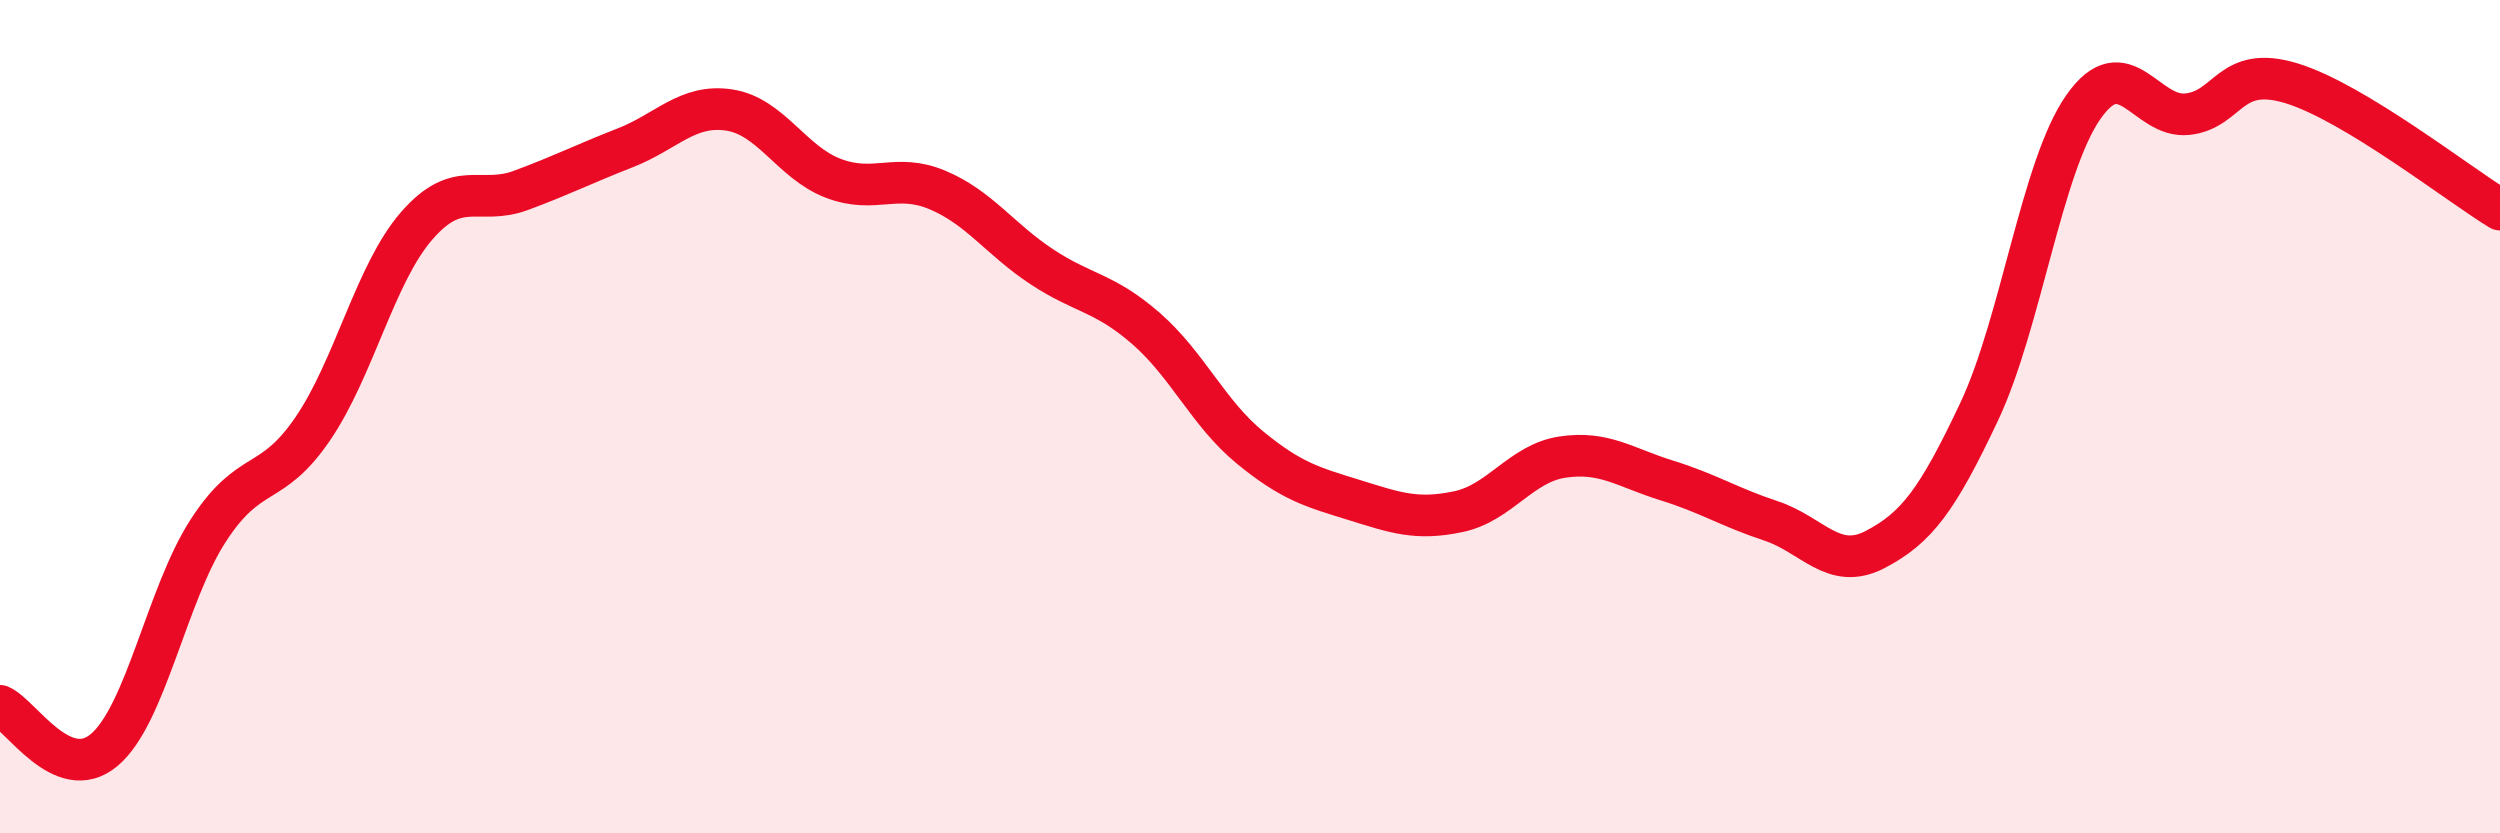 
    <svg width="60" height="20" viewBox="0 0 60 20" xmlns="http://www.w3.org/2000/svg">
      <path
        d="M 0,16.94 C 0.5,17.15 1.5,18.84 2.5,18 C 3.5,17.16 4,14.27 5,12.73 C 6,11.19 6.5,11.76 7.5,10.3 C 8.5,8.84 9,6.57 10,5.42 C 11,4.27 11.5,4.94 12.5,4.57 C 13.5,4.2 14,3.94 15,3.55 C 16,3.16 16.5,2.49 17.5,2.64 C 18.5,2.79 19,3.9 20,4.28 C 21,4.66 21.5,4.14 22.5,4.56 C 23.5,4.98 24,5.74 25,6.4 C 26,7.06 26.5,7.01 27.5,7.88 C 28.5,8.75 29,9.92 30,10.74 C 31,11.56 31.5,11.69 32.5,12 C 33.5,12.31 34,12.49 35,12.28 C 36,12.07 36.5,11.12 37.5,10.97 C 38.5,10.82 39,11.22 40,11.53 C 41,11.84 41.5,12.17 42.5,12.5 C 43.5,12.83 44,13.71 45,13.19 C 46,12.67 46.5,12 47.5,9.88 C 48.5,7.76 49,4 50,2.57 C 51,1.14 51.5,2.85 52.5,2.74 C 53.5,2.63 53.5,1.54 55,2 C 56.5,2.46 59,4.42 60,5.03L60 20L0 20Z"
        fill="#EB0A25"
        opacity="0.1"
        stroke-linecap="round"
        stroke-linejoin="round"
      />
      <path
        d="M 0,16.94 C 0.5,17.15 1.5,18.84 2.5,18 C 3.5,17.16 4,14.27 5,12.73 C 6,11.19 6.5,11.76 7.5,10.3 C 8.5,8.84 9,6.57 10,5.42 C 11,4.27 11.5,4.94 12.5,4.57 C 13.5,4.2 14,3.94 15,3.55 C 16,3.16 16.5,2.49 17.5,2.64 C 18.5,2.79 19,3.9 20,4.28 C 21,4.66 21.5,4.14 22.5,4.56 C 23.5,4.98 24,5.74 25,6.4 C 26,7.06 26.5,7.01 27.5,7.88 C 28.5,8.75 29,9.92 30,10.74 C 31,11.56 31.5,11.69 32.5,12 C 33.5,12.31 34,12.49 35,12.28 C 36,12.07 36.5,11.12 37.5,10.97 C 38.5,10.82 39,11.22 40,11.53 C 41,11.84 41.5,12.17 42.5,12.5 C 43.5,12.83 44,13.71 45,13.19 C 46,12.67 46.5,12 47.5,9.88 C 48.5,7.76 49,4 50,2.57 C 51,1.14 51.5,2.85 52.5,2.74 C 53.5,2.63 53.5,1.54 55,2 C 56.5,2.46 59,4.42 60,5.03"
        stroke="#EB0A25"
        stroke-width="1"
        fill="none"
        stroke-linecap="round"
        stroke-linejoin="round"
      />
    </svg>
  